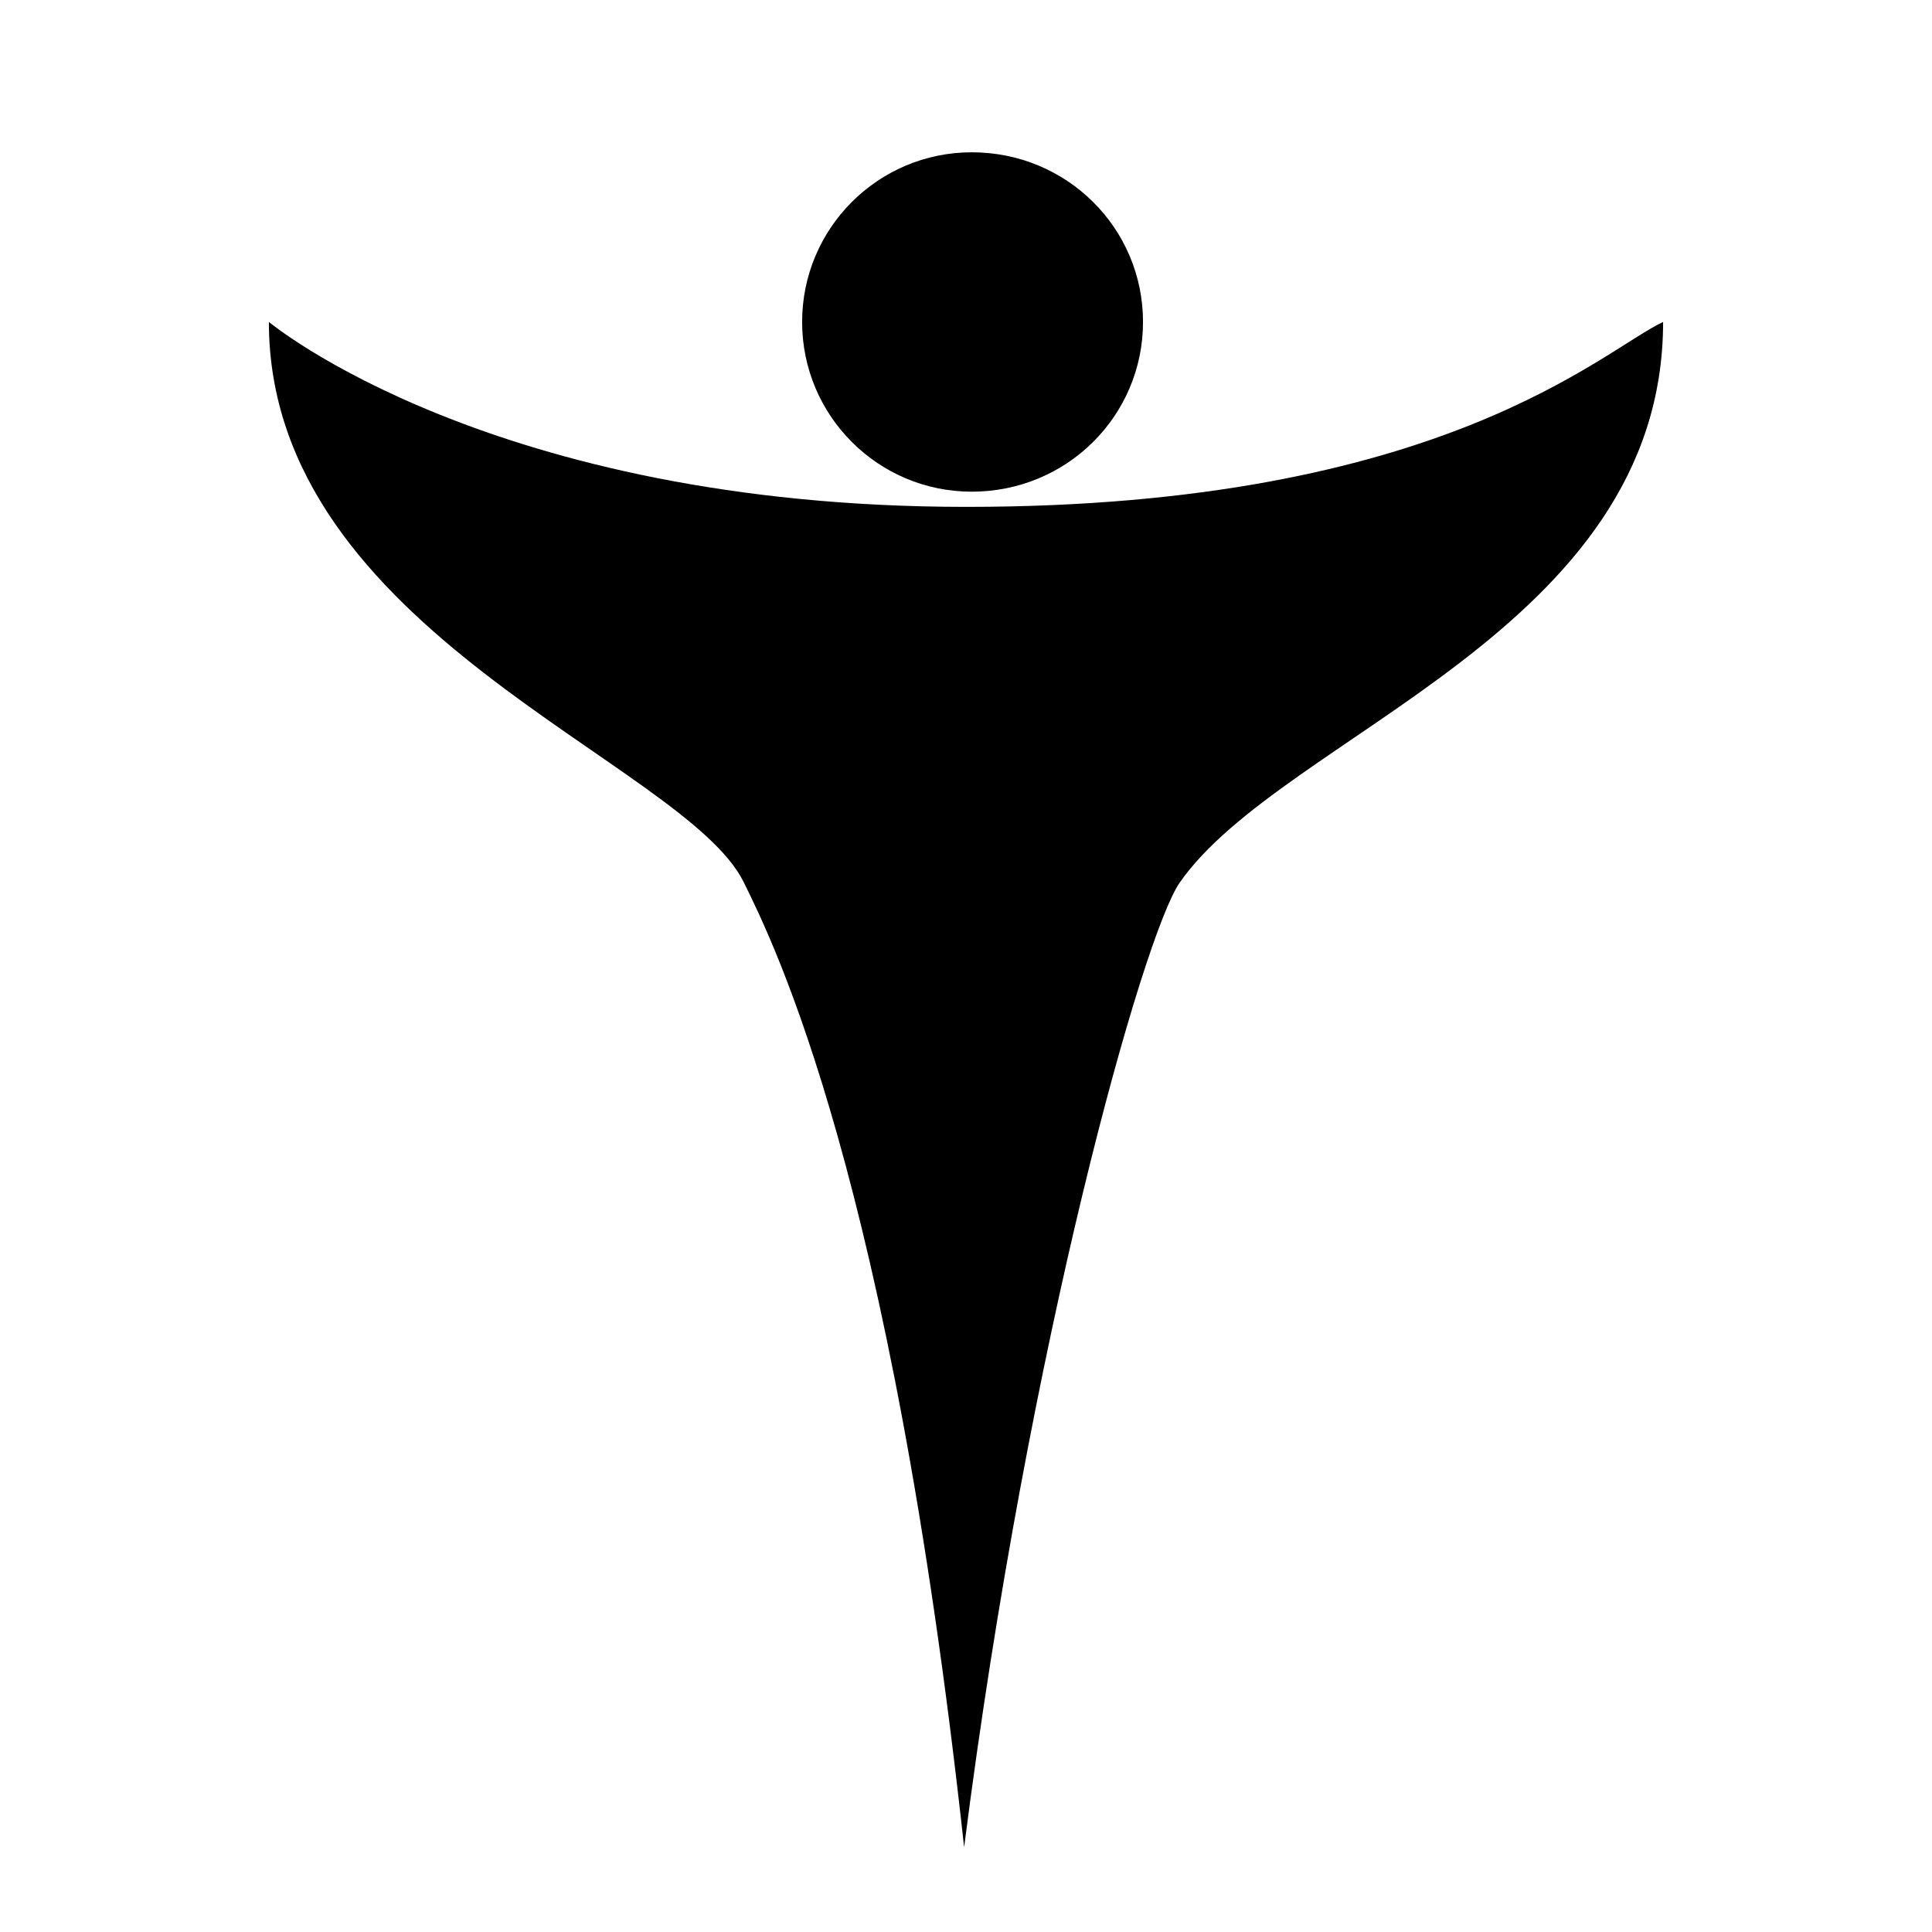 <?xml version="1.0" encoding="UTF-8"?>
<!-- Uploaded to: ICON Repo, www.svgrepo.com, Generator: ICON Repo Mixer Tools -->
<svg fill="#000000" width="800px" height="800px" version="1.1" viewBox="144 144 512 512" xmlns="http://www.w3.org/2000/svg">
 <g>
  <path d="m215.26 229.32s58.758 49.008 184.81 49.008c126.06 0 168.46-41.449 184.67-49.008 0 81.914-100.64 109.16-128.1 148.57-9.645 13.867-40.031 121.38-57.137 255.64-19.395-177.72-50.625-239.9-58.418-255.76-15.742-31.945-125.83-66.32-125.83-148.46z"/>
  <path d="m446.91 229.32c0 24.836-20.141 44.98-45.387 44.98-24.832 0-44.953-20.145-44.953-44.98 0-24.816 20.121-44.961 44.953-44.961 25.258 0 45.387 20.141 45.387 44.961z"/>
 </g>
</svg>